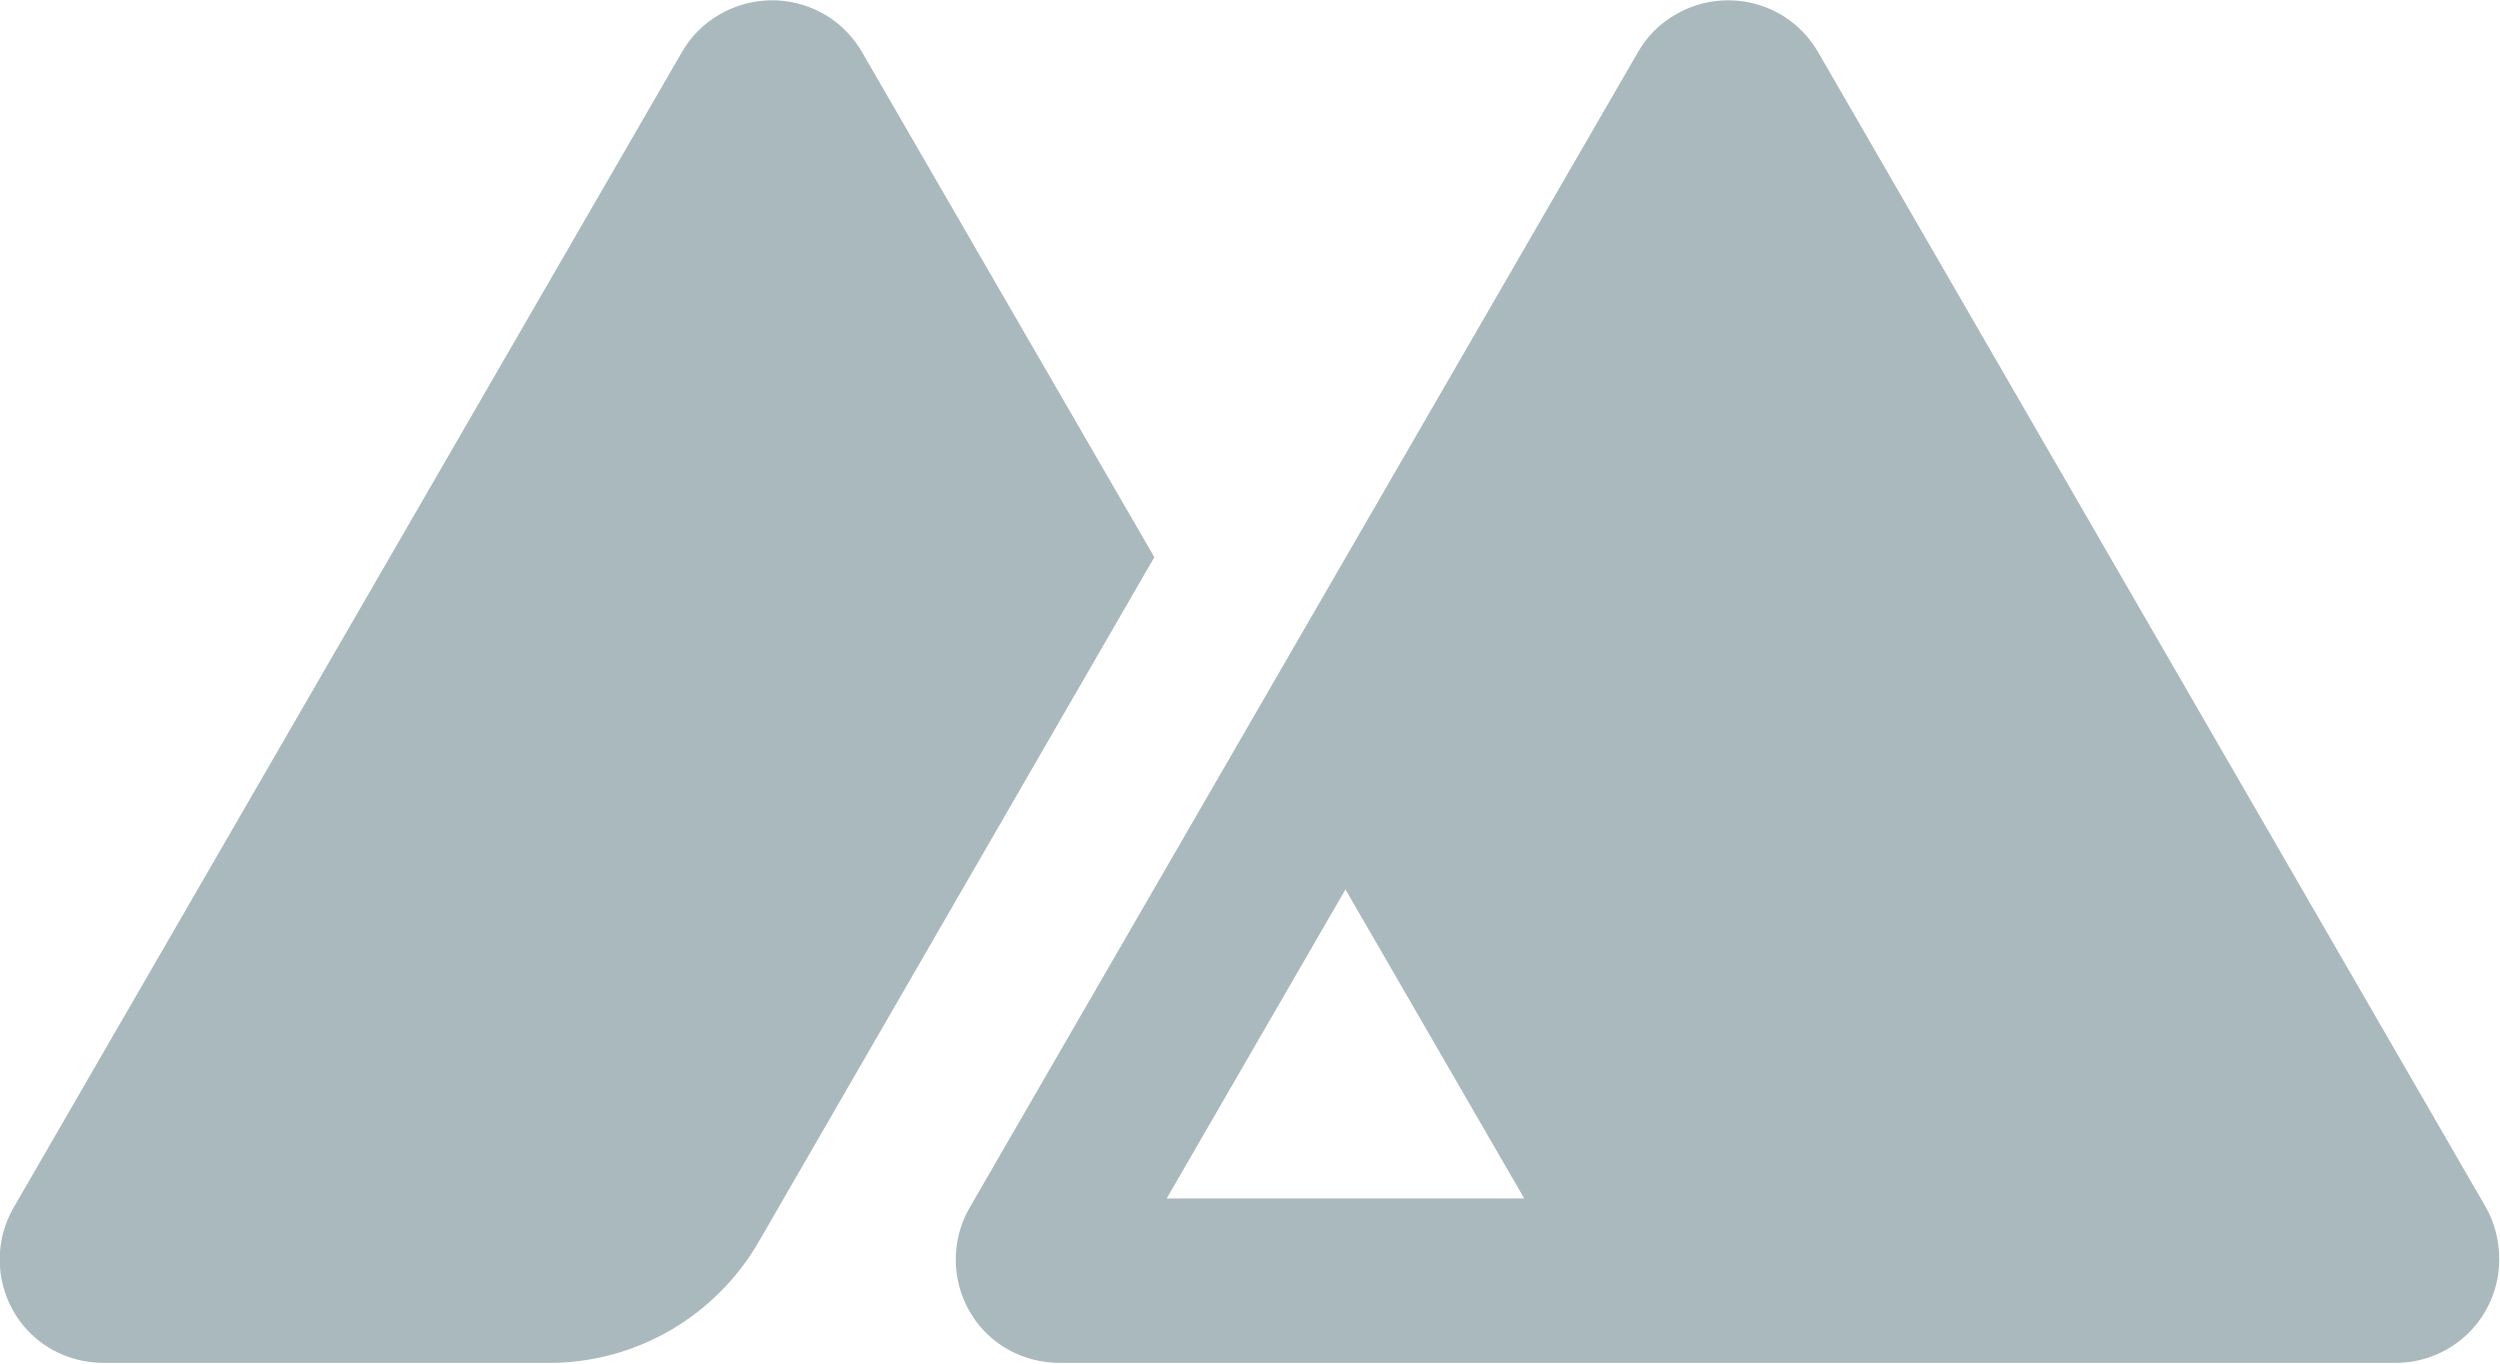 <?xml version="1.0" encoding="UTF-8"?>
<svg id="Layer_1" xmlns="http://www.w3.org/2000/svg" version="1.1" viewBox="0 0 33 18">
  <!-- Generator: Adobe Illustrator 29.3.1, SVG Export Plug-In . SVG Version: 2.1.0 Build 151)  -->
  <g id="Group_9">
    <path id="Path_34" d="M21.62.69l-8.82,15.25c-.38.66-.15,1.5.5,1.87.21.12.45.18.69.18h17.63c.76,0,1.37-.61,1.37-1.37,0-.24-.06-.48-.18-.69L24,.69c-.38-.66-1.22-.88-1.88-.5-.21.12-.38.29-.5.5ZM15.4,15.82l2.36-4.08,2.36,4.08h-4.72Z" fill="#aab9be"/>
    <path id="Path_35" d="M15.24,7.36L11.38.69c-.38-.66-1.22-.88-1.88-.5-.21.12-.38.29-.5.5L.18,15.94c-.38.66-.15,1.5.5,1.87.21.12.45.18.69.18h5.88c1.14,0,2.19-.61,2.76-1.59l5.23-9.05Z" fill="#aab9be"/>
  </g>
</svg>